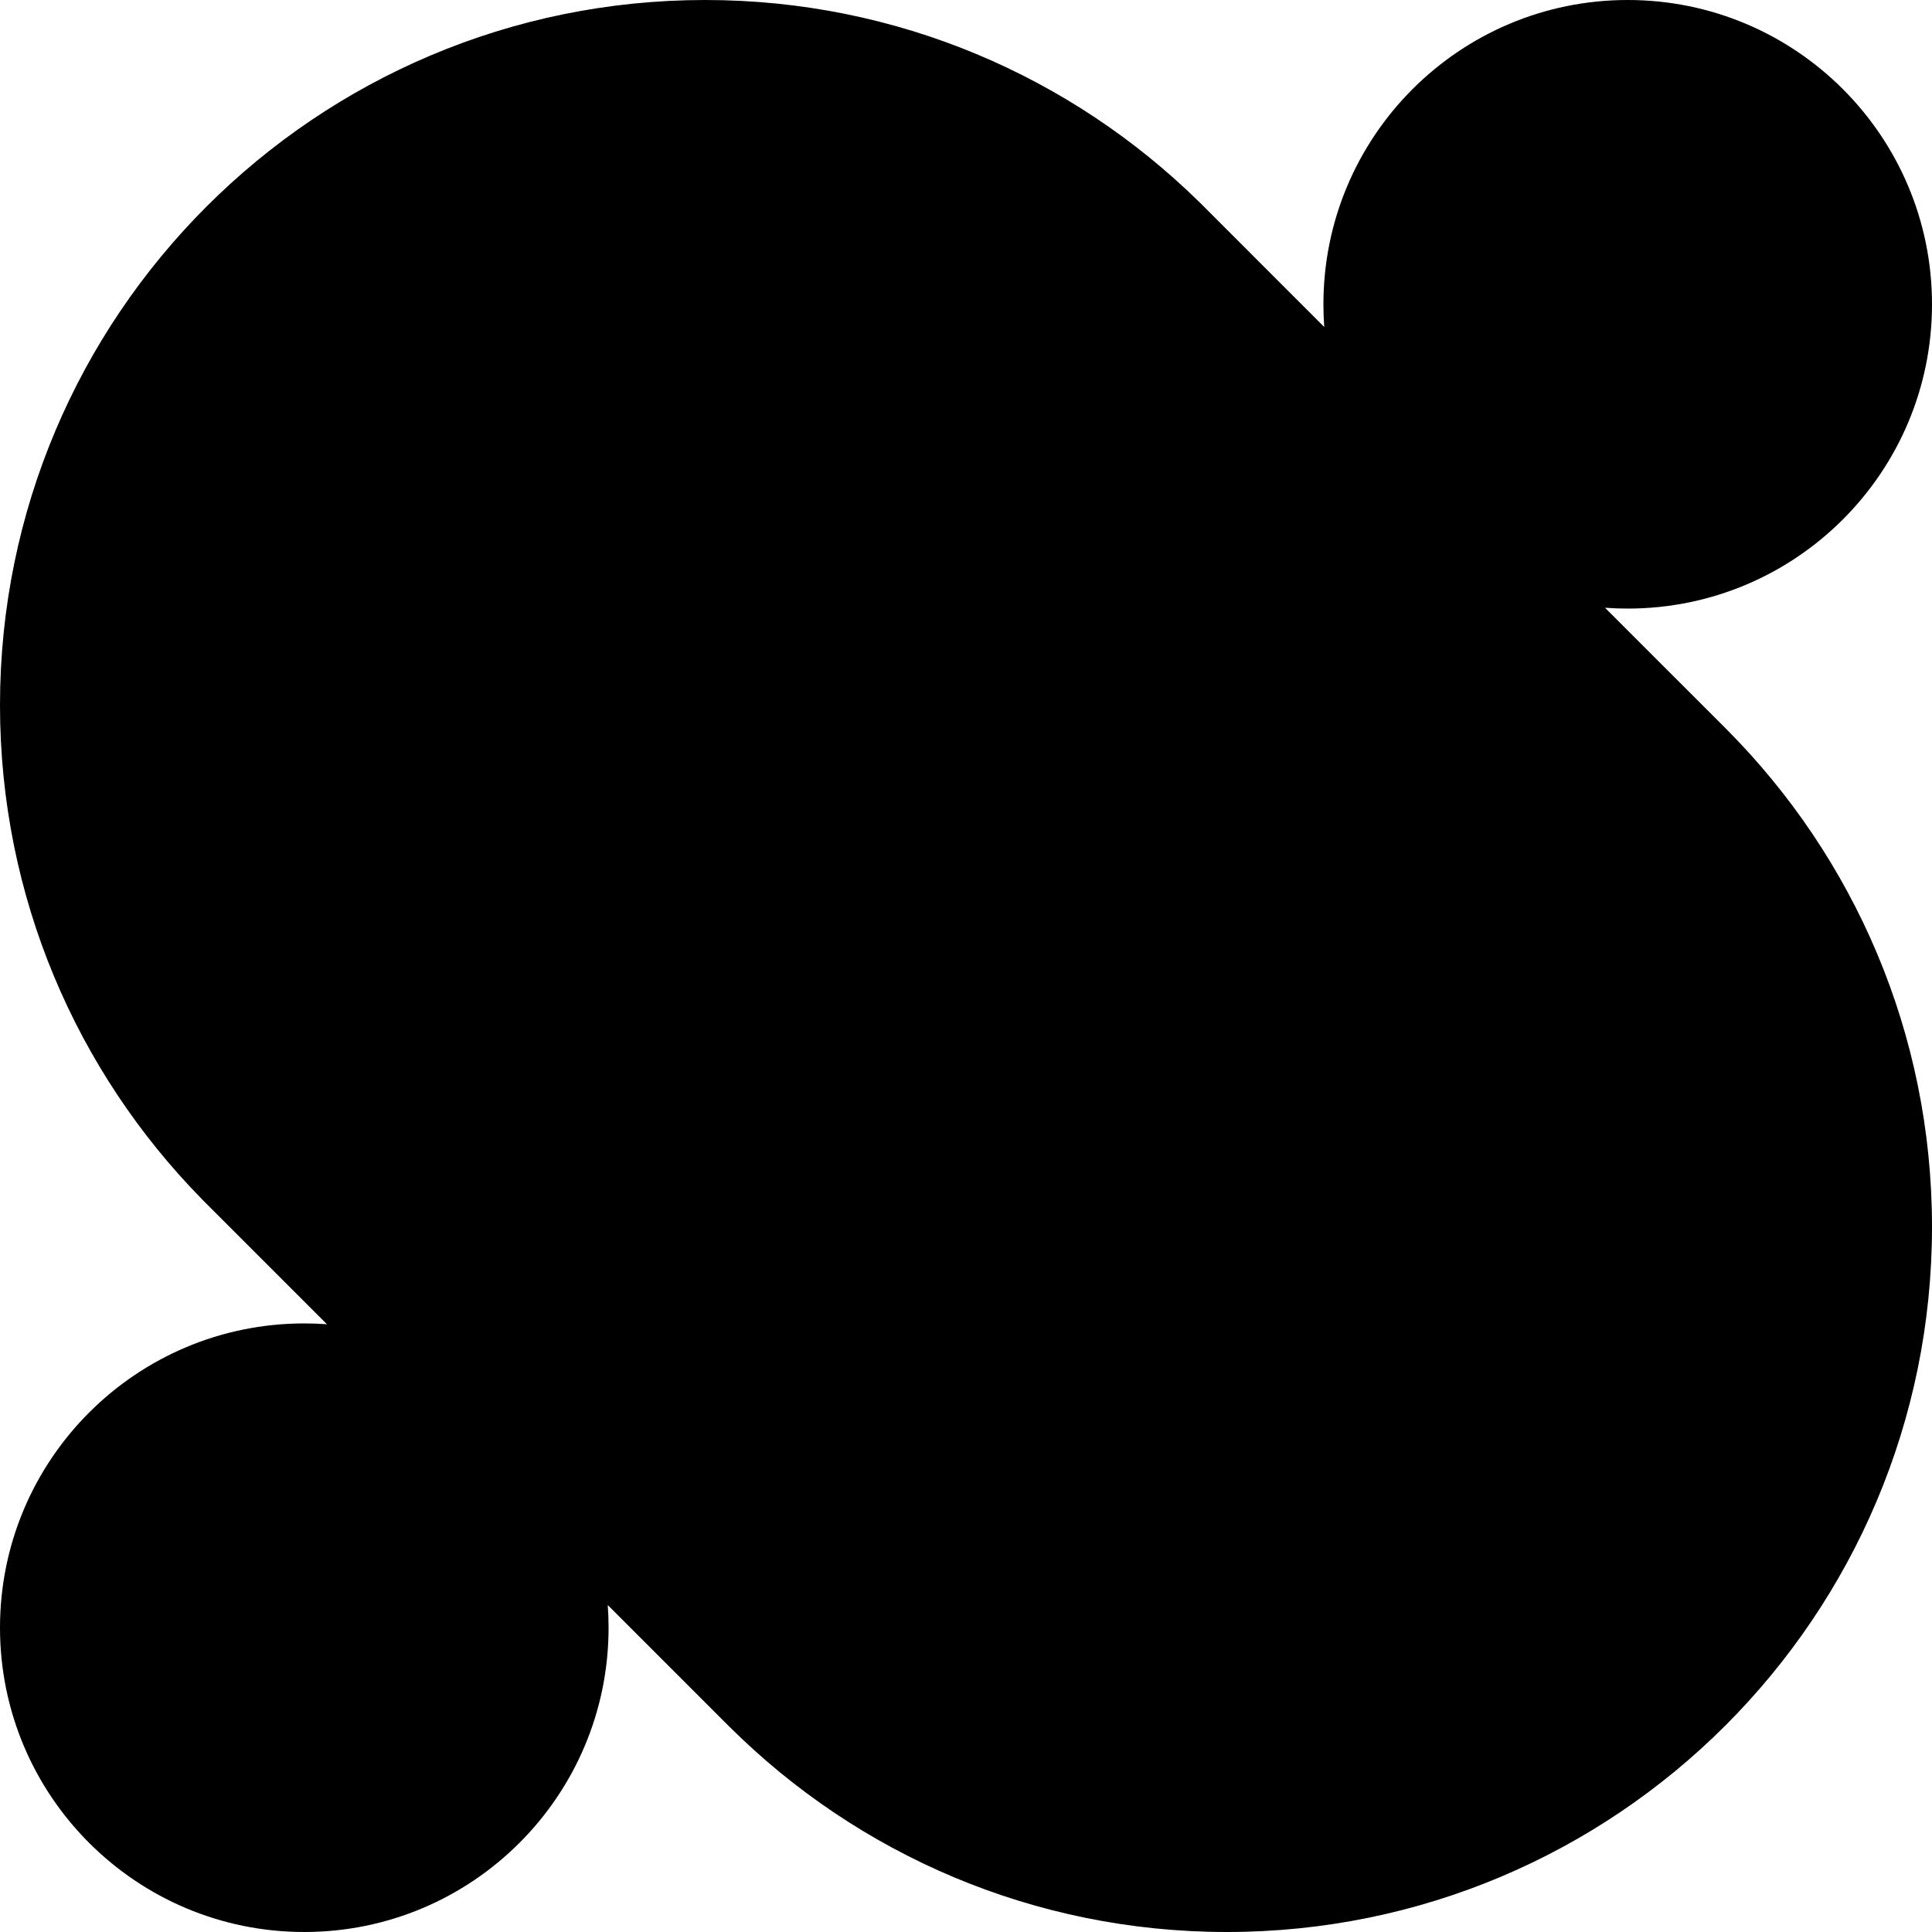 <svg xmlns="http://www.w3.org/2000/svg" fill="none" viewBox="0 0 84 84" height="84" width="84">
<path fill="black" d="M31.731 75.09L31.73 75.091L26.424 69.784C26.448 70.109 26.46 70.438 26.46 70.77C26.46 78.077 20.537 84 13.23 84C5.923 84 0 78.077 0 70.77C0 63.463 5.923 57.54 13.23 57.54C13.562 57.54 13.891 57.552 14.216 57.576L8.762 52.122L8.763 52.121C3.343 46.591 0 39.016 0 30.66C0 13.727 13.727 0 30.66 0C39.016 0 46.591 3.343 52.121 8.763L52.122 8.762L52.286 8.926C52.322 8.962 52.358 8.998 52.394 9.034L57.576 14.217C57.552 13.891 57.54 13.562 57.54 13.23C57.54 5.923 63.463 0 70.77 0C78.077 0 84 5.923 84 13.23C84 20.537 78.077 26.46 70.77 26.46C70.438 26.46 70.109 26.448 69.783 26.424L74.967 31.607C75.002 31.642 75.038 31.678 75.073 31.713L75.09 31.731C80.597 37.273 84 44.909 84 53.34C84 70.273 70.273 84 53.34 84C44.909 84 37.273 80.597 31.731 75.09Z" clip-rule="evenodd" fill-rule="evenodd"></path>
</svg>
